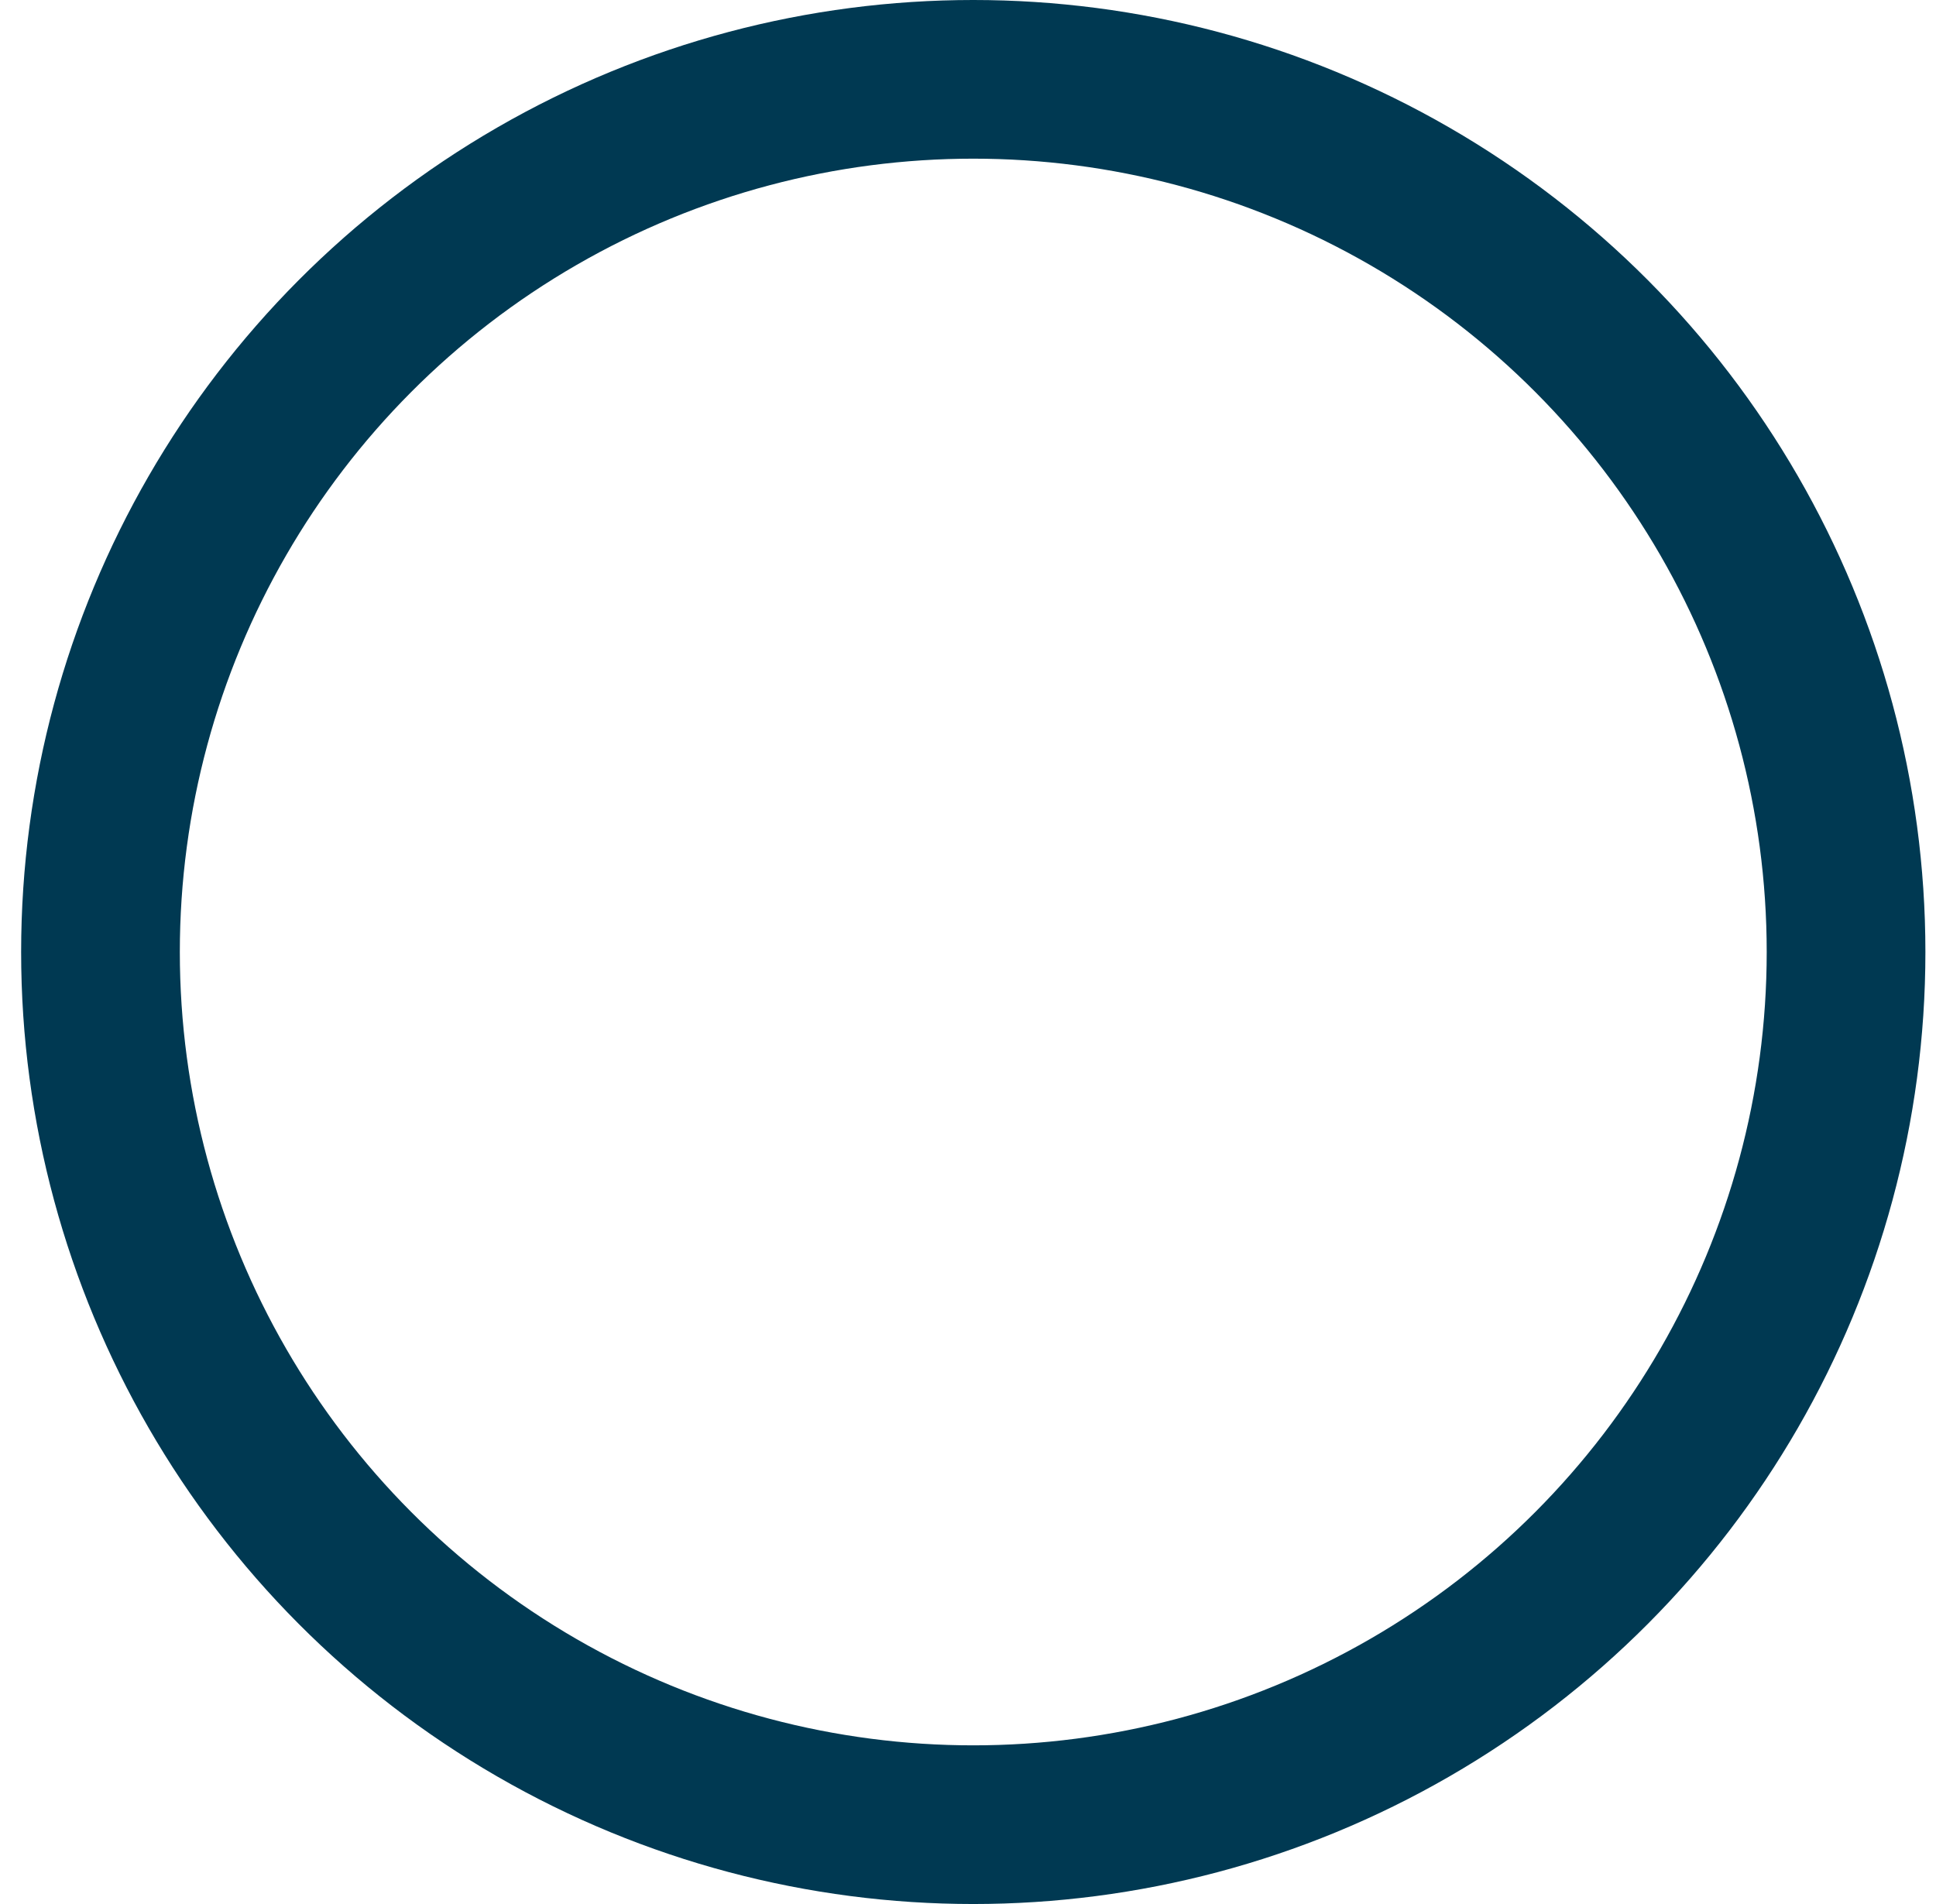 <?xml version="1.0" encoding="UTF-8"?> <svg xmlns="http://www.w3.org/2000/svg" width="61" height="60" viewBox="0 0 61 60" fill="none"><circle cx="30.666" cy="30" r="27.5" stroke="#003952" stroke-width="5"></circle></svg> 